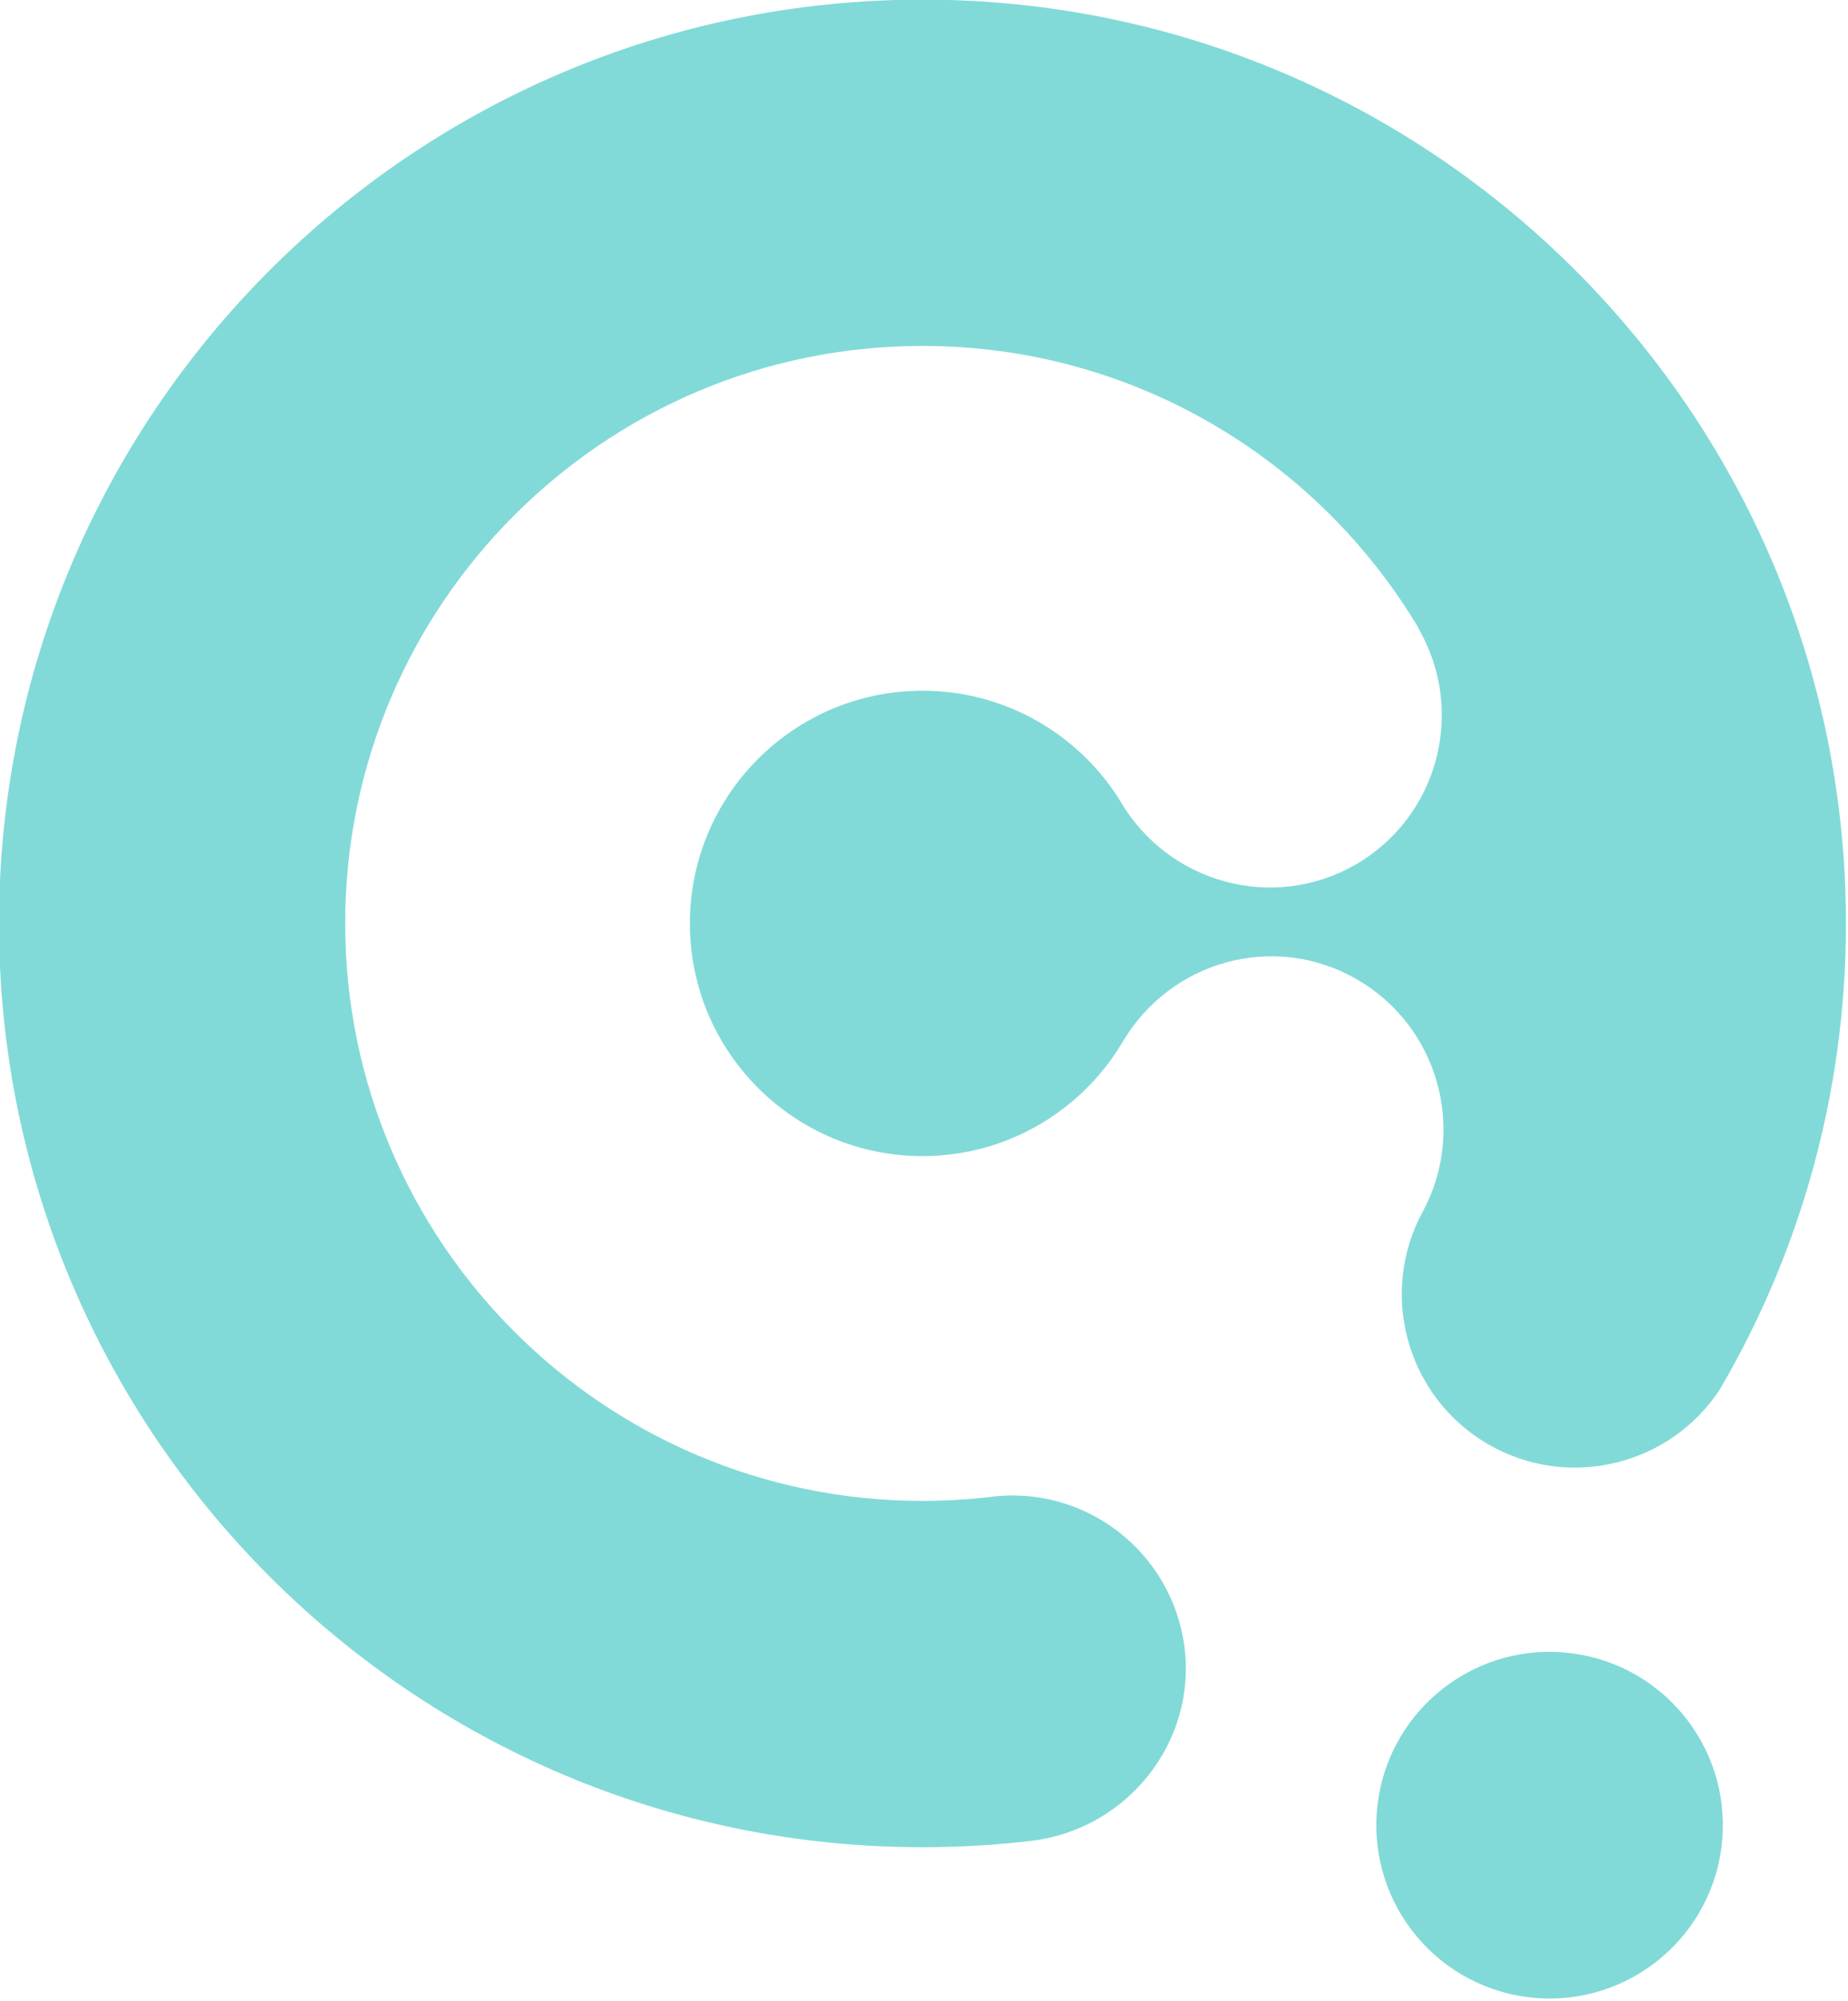<?xml version="1.0" encoding="UTF-8" standalone="no"?>
<!DOCTYPE svg PUBLIC "-//W3C//DTD SVG 1.1//EN" "http://www.w3.org/Graphics/SVG/1.1/DTD/svg11.dtd">
<svg width="100%" height="100%" viewBox="0 0 425 460" version="1.1" xmlns="http://www.w3.org/2000/svg" xmlns:xlink="http://www.w3.org/1999/xlink" xml:space="preserve" xmlns:serif="http://www.serif.com/" style="fill-rule:evenodd;clip-rule:evenodd;stroke-linejoin:round;stroke-miterlimit:2;">
    <g transform="matrix(1,0,0,1,-749.394,-1044.35)">
        <g transform="matrix(1,0,0,1,0,719.147)">
            <g transform="matrix(0.51,0,0,0.51,67.036,78.294)">
                <g transform="matrix(0.902,0.12,-0.12,0.902,411.245,169.664)">
                    <circle cx="1935.56" cy="1003.27" r="85.862" style="fill:rgb(129,218,216);"/>
                </g>
                <path d="M1977.71,767.681C1999.16,804.833 1986.41,852.41 1949.26,873.86C1912.19,895.258 1864.76,882.316 1843.24,845.37L1843.23,845.36C1824.75,815.446 1791.65,795.497 1753.94,795.497C1696.05,795.497 1649.05,842.498 1649.05,900.389C1649.05,958.28 1696.05,1005.28 1753.94,1005.28C1792.03,1005.28 1825.41,984.928 1843.79,954.512C1865.34,917.183 1912.49,904.044 1949.82,925.596C1986.42,946.731 1999.46,993.124 1979.63,1030.12C1959.33,1067.2 1972.34,1113.99 2009.14,1135.24C2045.25,1156.08 2091.15,1144.78 2113.62,1110.25L2113.71,1110.09C2149.72,1048.49 2170.36,976.831 2170.36,900.389C2170.36,670.558 1983.77,483.965 1753.94,483.965C1524.11,483.965 1337.51,670.558 1337.51,900.389C1337.51,1130.22 1524.11,1316.81 1753.94,1316.81C1770.84,1316.81 1787.51,1315.8 1803.89,1313.84C1846.63,1308.26 1877.63,1269.15 1872.05,1226.4C1866.47,1183.66 1827.24,1153.35 1784.5,1158.92C1774.47,1160.1 1764.28,1160.7 1753.94,1160.7C1610.27,1160.7 1493.62,1044.06 1493.62,900.389C1493.62,756.717 1610.27,640.074 1753.94,640.074C1849.1,640.074 1932.41,691.253 1977.82,767.566" style="fill:rgb(129,218,216);"/>
            </g>
        </g>
    </g>
</svg>
